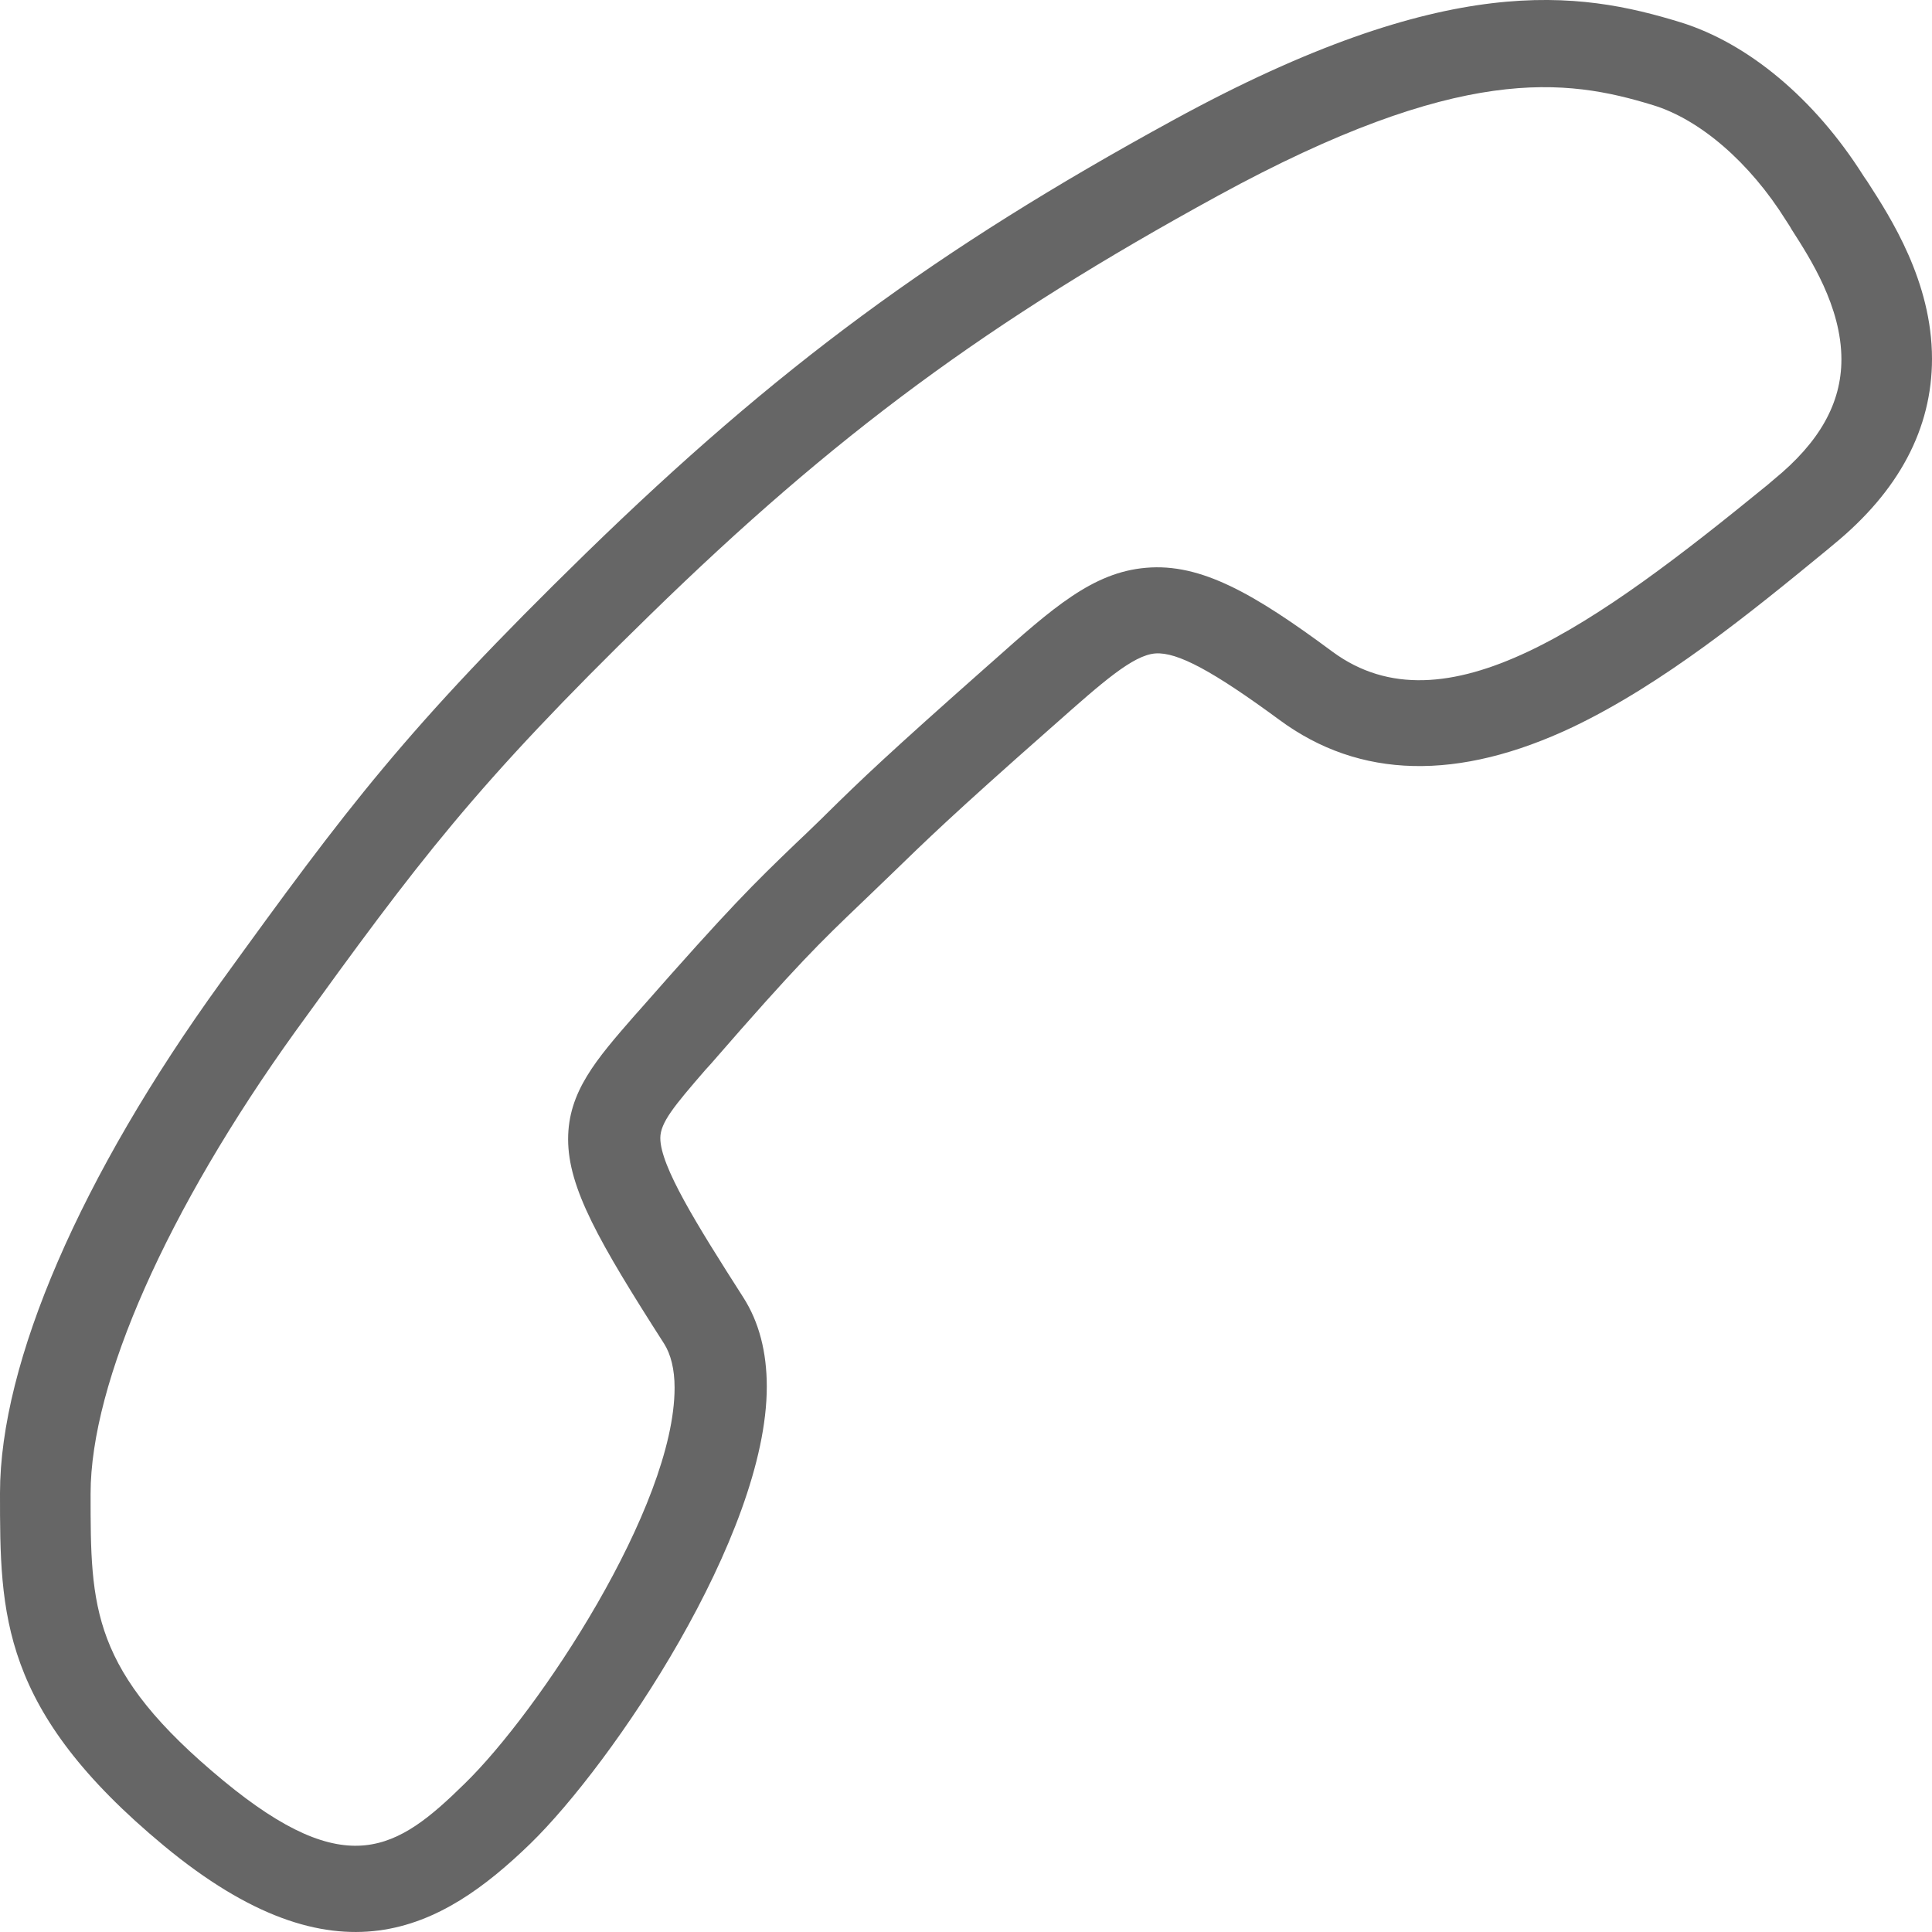 <?xml version="1.0" standalone="no"?>
<!-- Generator: Adobe Fireworks 10, Export SVG Extension by Aaron Beall (http://fireworks.abeall.com) . Version: 0.6.1  -->
<!DOCTYPE svg PUBLIC "-//W3C//DTD SVG 1.1//EN" "http://www.w3.org/Graphics/SVG/1.1/DTD/svg11.dtd">
<svg id="Untitled-Str%E1nka%201" viewBox="0 0 18 18" style="background-color:#ffffff00" version="1.1"
	xmlns="http://www.w3.org/2000/svg" xmlns:xlink="http://www.w3.org/1999/xlink" xml:space="preserve"
	x="0px" y="0px" width="18px" height="18px"
>
	<g id="Vrstva%201">
		<path d="M 4.94 17.178 C 5.707 16.432 7.144 14.31 7.144 12.919 C 7.144 12.597 7.072 12.316 6.924 12.086 C 6.489 11.406 6.152 10.864 6.152 10.603 C 6.152 10.46 6.279 10.306 6.571 9.969 L 6.622 9.913 C 7.435 8.977 7.645 8.777 8.023 8.415 L 8.12 8.322 C 8.187 8.256 8.248 8.2 8.305 8.144 C 8.632 7.827 8.867 7.596 9.788 6.784 L 9.829 6.748 C 10.268 6.359 10.555 6.104 10.764 6.088 C 10.969 6.073 11.301 6.252 11.92 6.707 C 12.667 7.259 13.587 7.279 14.655 6.773 C 15.499 6.369 16.308 5.71 17.018 5.127 L 17.079 5.076 C 17.693 4.575 18 3.992 18 3.342 C 18 2.622 17.611 2.023 17.407 1.706 C 17.392 1.681 17.371 1.655 17.356 1.63 C 16.905 0.919 16.287 0.403 15.658 0.208 C 14.712 -0.083 13.485 -0.278 10.933 1.118 C 8.724 2.325 7.241 3.419 5.456 5.157 C 3.779 6.794 3.237 7.52 2.061 9.146 C 0.752 10.956 0 12.694 0 13.911 C 0 15.041 0 15.931 1.529 17.198 C 3.135 18.528 4.116 17.976 4.94 17.178 ZM 2.081 16.59 C 0.844 15.568 0.844 14.98 0.844 13.916 C 0.844 12.878 1.56 11.268 2.751 9.611 C 3.897 8.026 4.423 7.32 6.055 5.73 C 7.778 4.048 9.215 2.99 11.347 1.824 C 13.602 0.592 14.589 0.73 15.402 0.98 C 15.837 1.113 16.302 1.512 16.64 2.054 C 16.655 2.079 16.675 2.105 16.691 2.136 C 16.865 2.407 17.156 2.857 17.156 3.348 C 17.156 3.757 16.952 4.12 16.527 4.467 L 16.466 4.519 C 14.87 5.822 13.459 6.84 12.416 6.073 C 11.685 5.531 11.189 5.245 10.677 5.29 C 10.181 5.332 9.808 5.664 9.245 6.165 L 9.204 6.201 C 8.274 7.024 8.028 7.259 7.696 7.586 C 7.64 7.643 7.579 7.699 7.512 7.765 L 7.415 7.857 C 7.021 8.236 6.806 8.445 5.962 9.406 L 5.911 9.463 C 5.554 9.872 5.293 10.173 5.293 10.613 C 5.293 11.068 5.579 11.569 6.188 12.52 C 6.249 12.617 6.285 12.755 6.285 12.929 C 6.285 14.039 5.017 15.951 4.326 16.621 C 3.702 17.234 3.232 17.541 2.081 16.59 Z" fill="#666666"/>
	</g>
</svg>